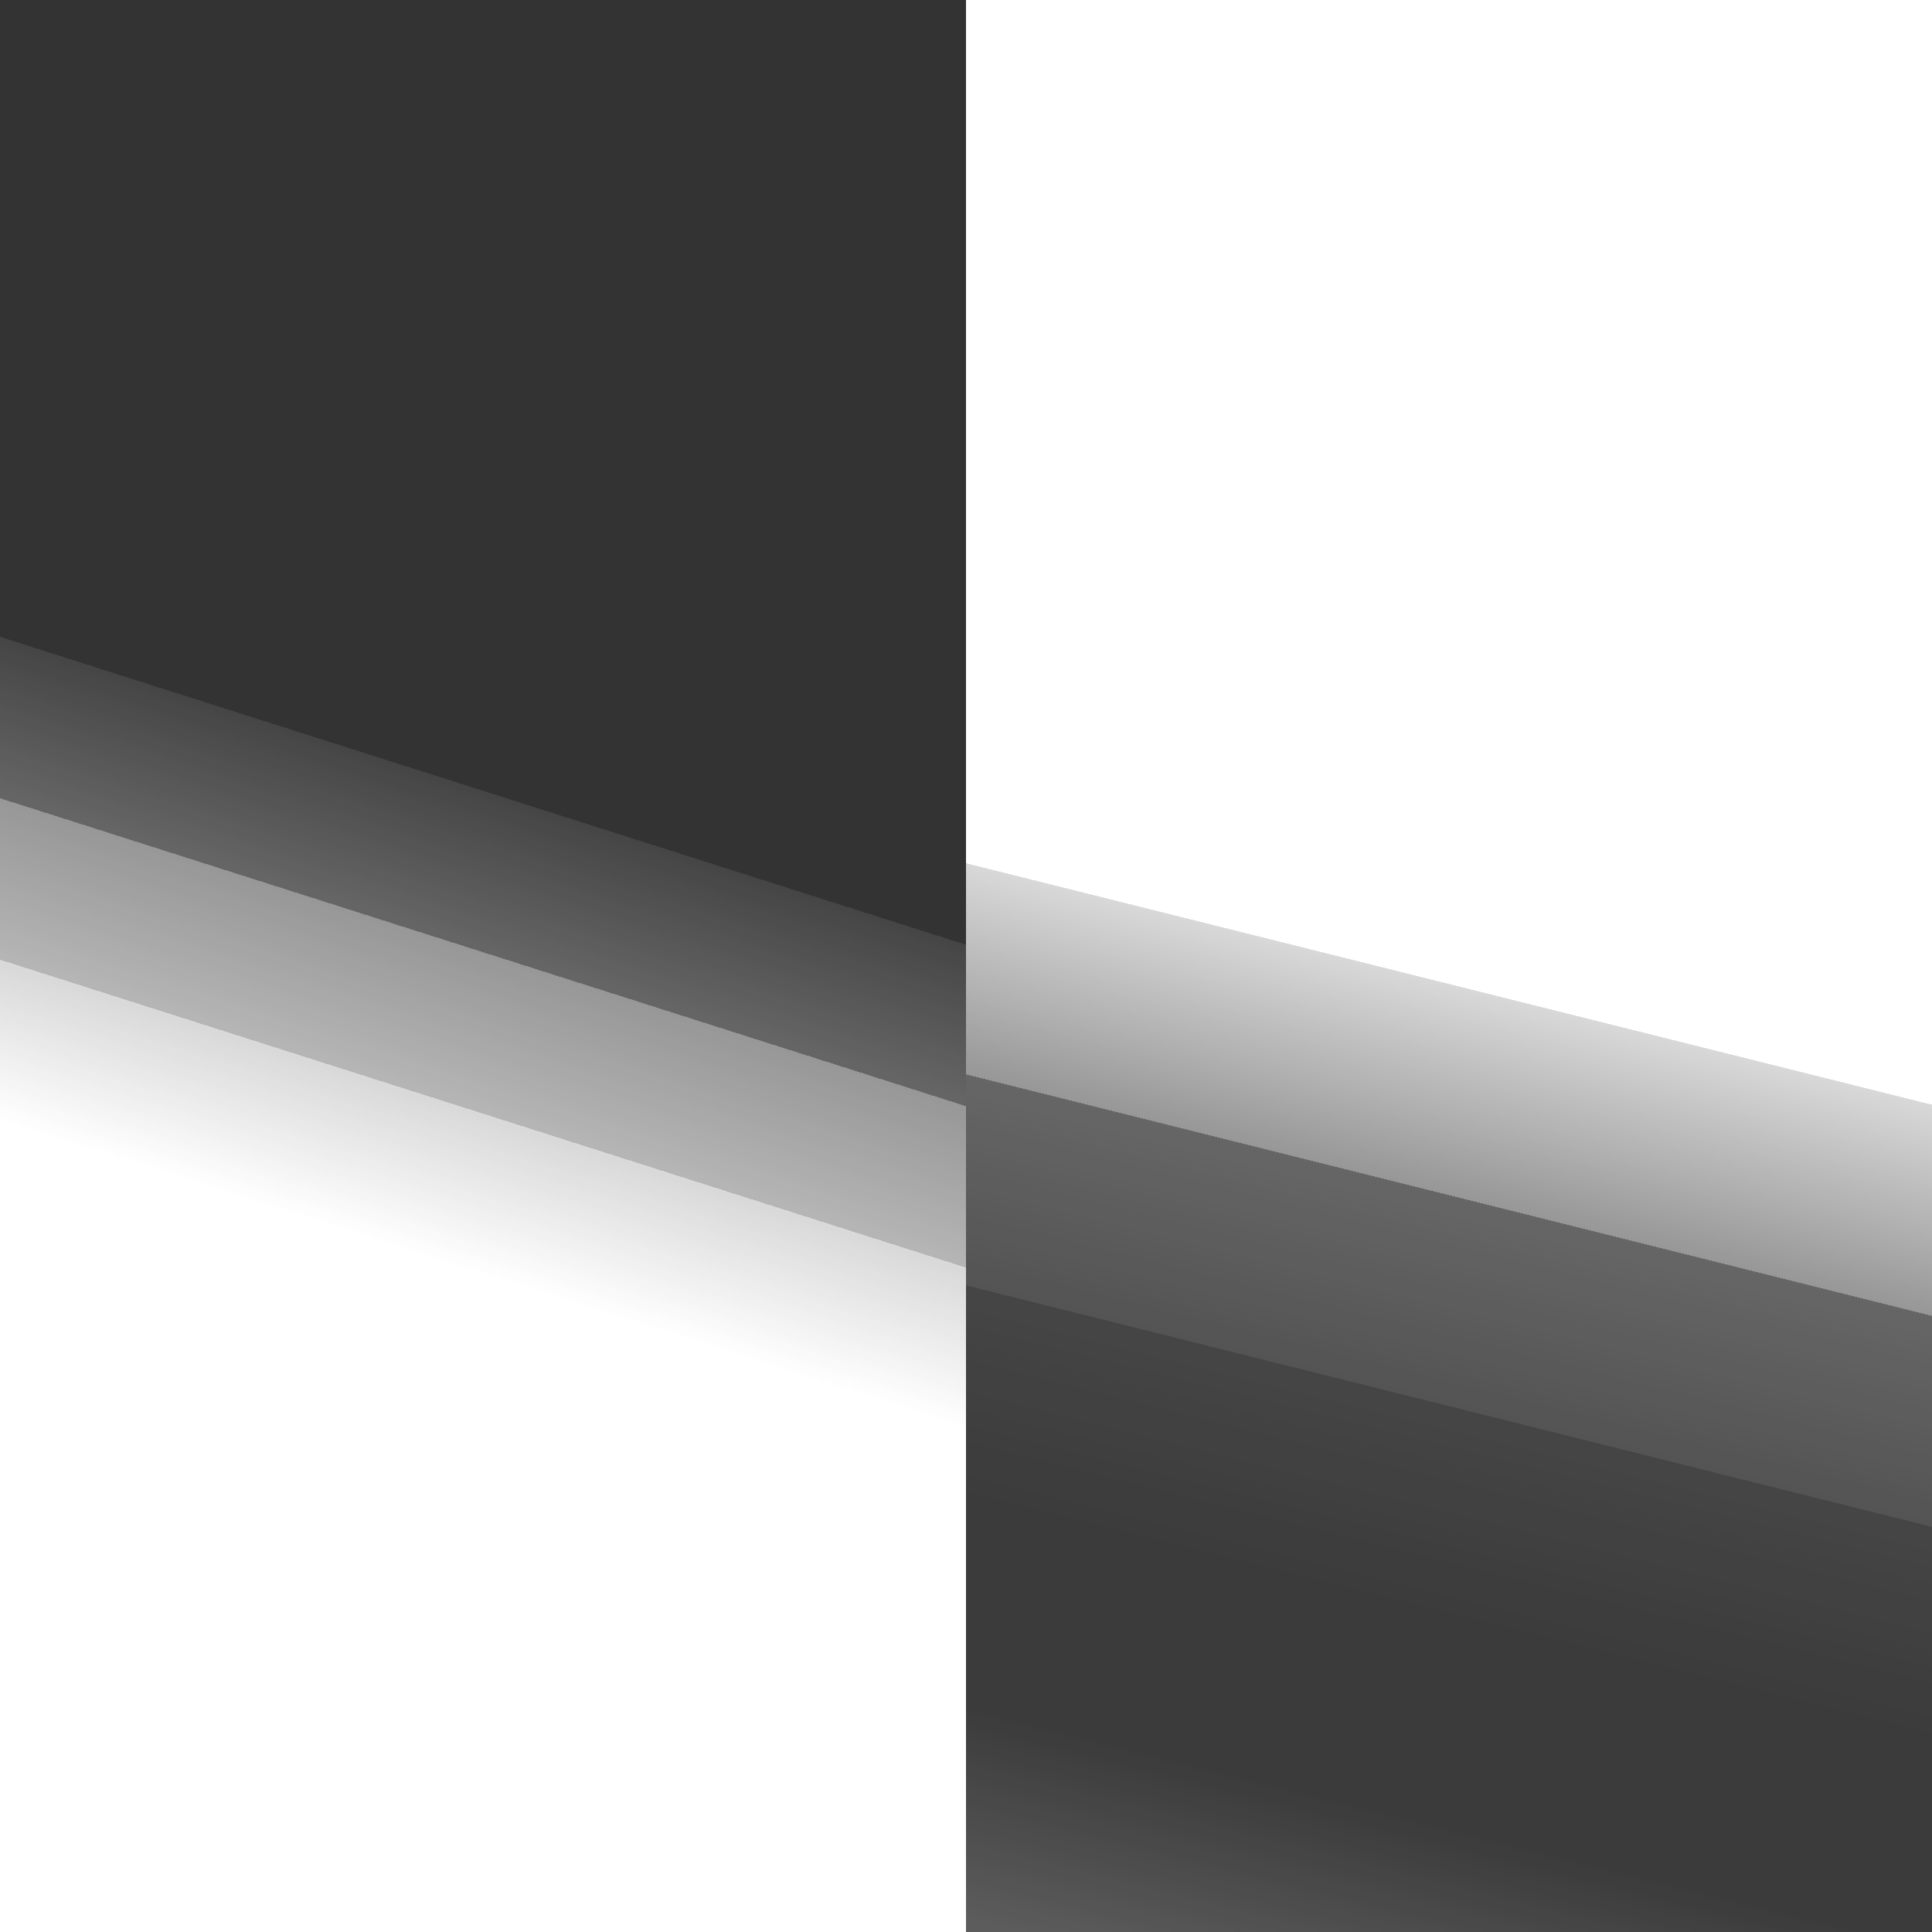 <svg viewBox="0 0 1000 1000" version="1.1" xmlns:xlink="http://www.w3.org/1999/xlink" xmlns="http://www.w3.org/2000/svg" id="Layer_1">
  <rect x="0" y="0" width="1000" height="1000" fill="#333333" stroke="none"/>
  <defs>
    <style>
      .cls-1 {
        fill: url(#linear-gradient);
      }

      .cls-1, .cls-2 {
        stroke-width: 0px;
      }

      .cls-2 {
        fill: url(#linear-gradient-2);
      }
    </style>
    <linearGradient gradientUnits="userSpaceOnUse" gradientTransform="translate(-596816.8 -326850.1) rotate(28.8) scale(1757.4 877.4) skewX(.2)" y2="-1.2" x2="387.3" y1="-.4" x1="387.6" id="linear-gradient">
      <stop stop-color="#fff" offset=".2"></stop>
      <stop stop-opacity="1" stop-color="rgba(255, 255, 255, 1)" offset=".3"></stop>
      <stop stop-opacity="1" stop-color="rgba(255, 255, 255, 1)" offset=".4"></stop>
      <stop stop-opacity=".9" stop-color="rgba(255, 255, 255, .9)" offset=".5"></stop>
      <stop stop-opacity=".8" stop-color="rgba(255, 255, 255, .8)" offset=".5"></stop>
      <stop stop-opacity=".7" stop-color="rgba(255, 255, 255, .7)" offset=".6"></stop>
      <stop stop-opacity=".6" stop-color="rgba(255, 255, 255, .6)" offset=".6"></stop>
      <stop stop-opacity=".5" stop-color="rgba(255, 255, 255, .5)" offset=".6"></stop>
      <stop stop-opacity=".3" stop-color="rgba(255, 255, 255, .3)" offset=".7"></stop>
      <stop stop-opacity=".2" stop-color="rgba(255, 255, 255, .2)" offset=".7"></stop>
      <stop stop-opacity="0" stop-color="#fff" offset=".7"></stop>
    </linearGradient>
    <linearGradient gradientUnits="userSpaceOnUse" gradientTransform="translate(185947.5 -781523.9) rotate(103.3) scale(2068.1 2052.9)" y2=".2" x2="389" y1=".2" x1="388.5" id="linear-gradient-2">
      <stop stop-color="#fff" offset=".2"></stop>
      <stop stop-opacity=".9" stop-color="rgba(255, 255, 255, .9)" offset=".2"></stop>
      <stop stop-opacity=".7" stop-color="rgba(255, 255, 255, .7)" offset=".3"></stop>
      <stop stop-opacity=".6" stop-color="rgba(255, 255, 255, .6)" offset=".3"></stop>
      <stop stop-opacity=".5" stop-color="rgba(255, 255, 255, .5)" offset=".3"></stop>
      <stop stop-opacity=".4" stop-color="rgba(255, 255, 255, .4)" offset=".4"></stop>
      <stop stop-opacity=".3" stop-color="rgba(255, 255, 255, .3)" offset=".4"></stop>
      <stop stop-opacity=".2" stop-color="rgba(255, 255, 255, .2)" offset=".5"></stop>
      <stop stop-opacity=".2" stop-color="rgba(255, 255, 255, .2)" offset=".6"></stop>
      <stop stop-opacity=".2" stop-color="#fff" offset=".7"></stop>
    </linearGradient>
  </defs>
  <rect height="1000" width="500" class="cls-1"></rect>
  <path d="M1000,1000h-500V0h500v1000Z" class="cls-2"></path>
</svg>